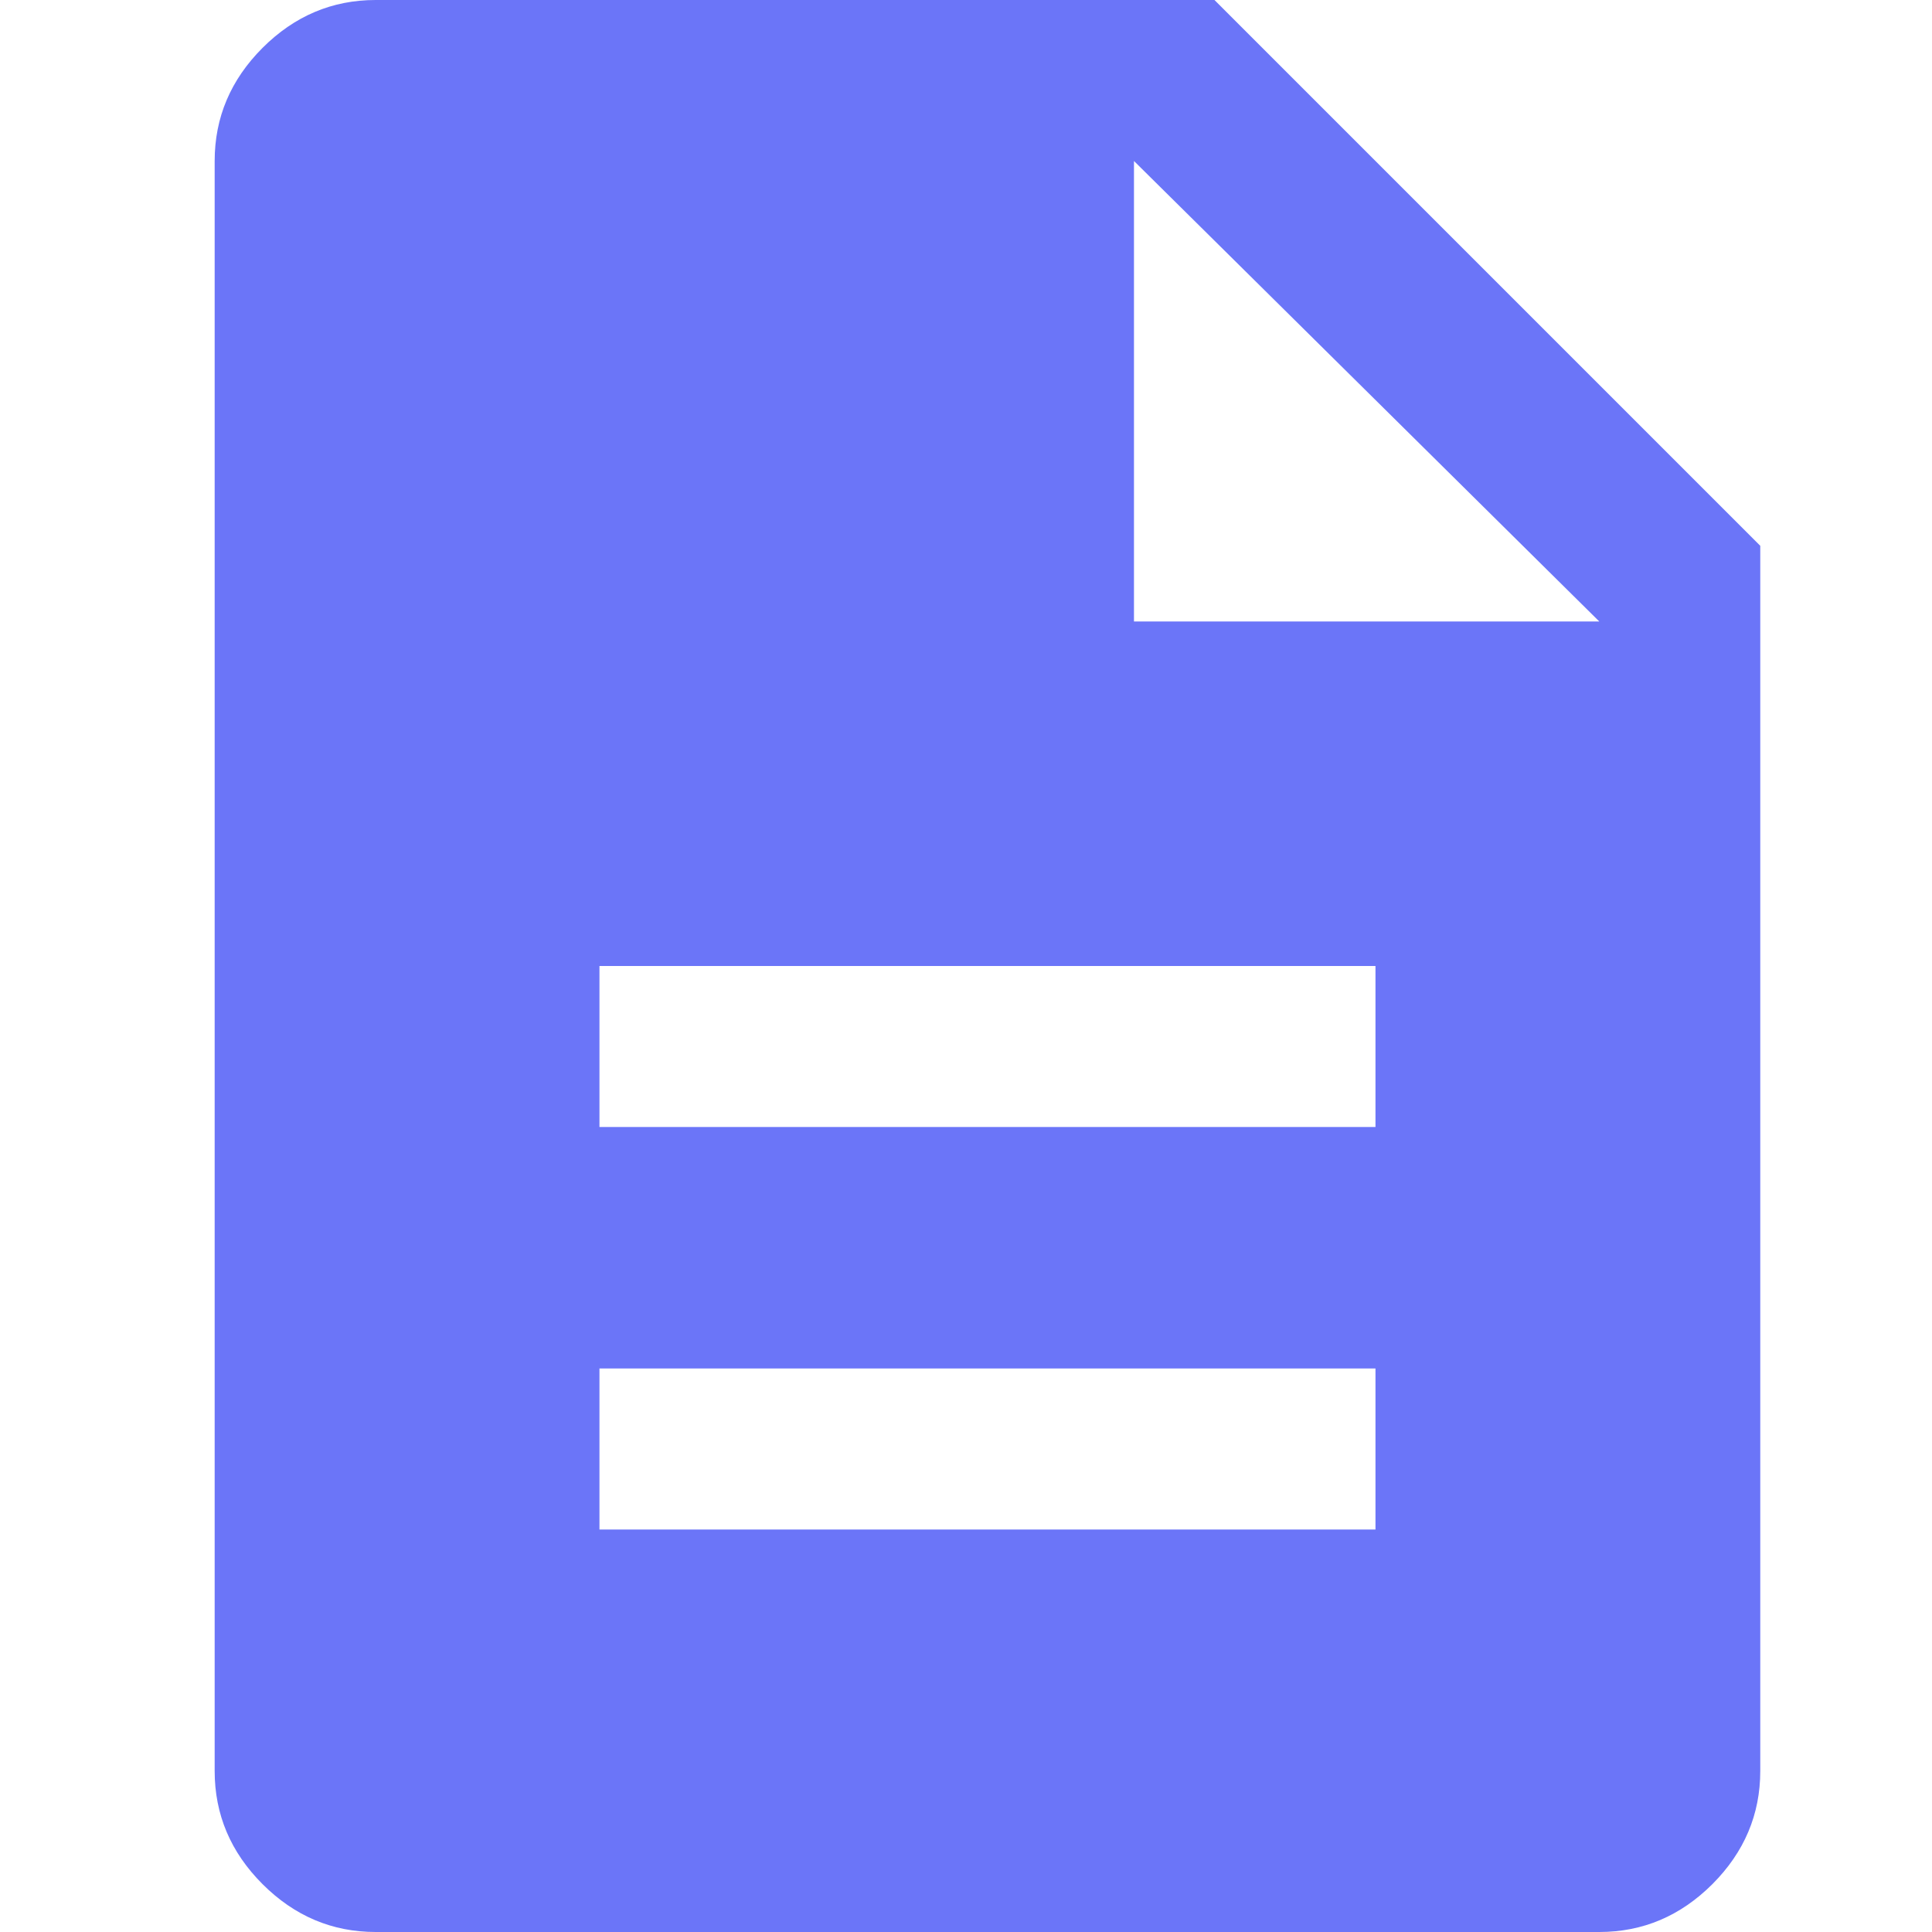 <svg width="36" height="36" viewBox="0 0 36 36" fill="none" xmlns="http://www.w3.org/2000/svg">
<g id="description">
<path id="description_2" d="M11.17 28.5H25.63V25.5H11.17V28.5ZM11.17 21H25.63V18H11.17V21ZM7 36C6.19 36 5.488 35.703 4.892 35.108C4.297 34.513 4 33.81 4 33V3C4 2.19 4.297 1.488 4.892 0.892C5.488 0.297 6.19 0 7 0H22.63L32.8 10.17V33C32.8 33.81 32.502 34.513 31.908 35.108C31.312 35.703 30.61 36 29.8 36H7ZM21.13 11.58H29.8L21.13 3V11.58Z" fill="#6B75F8"/>
</g>
</svg>
